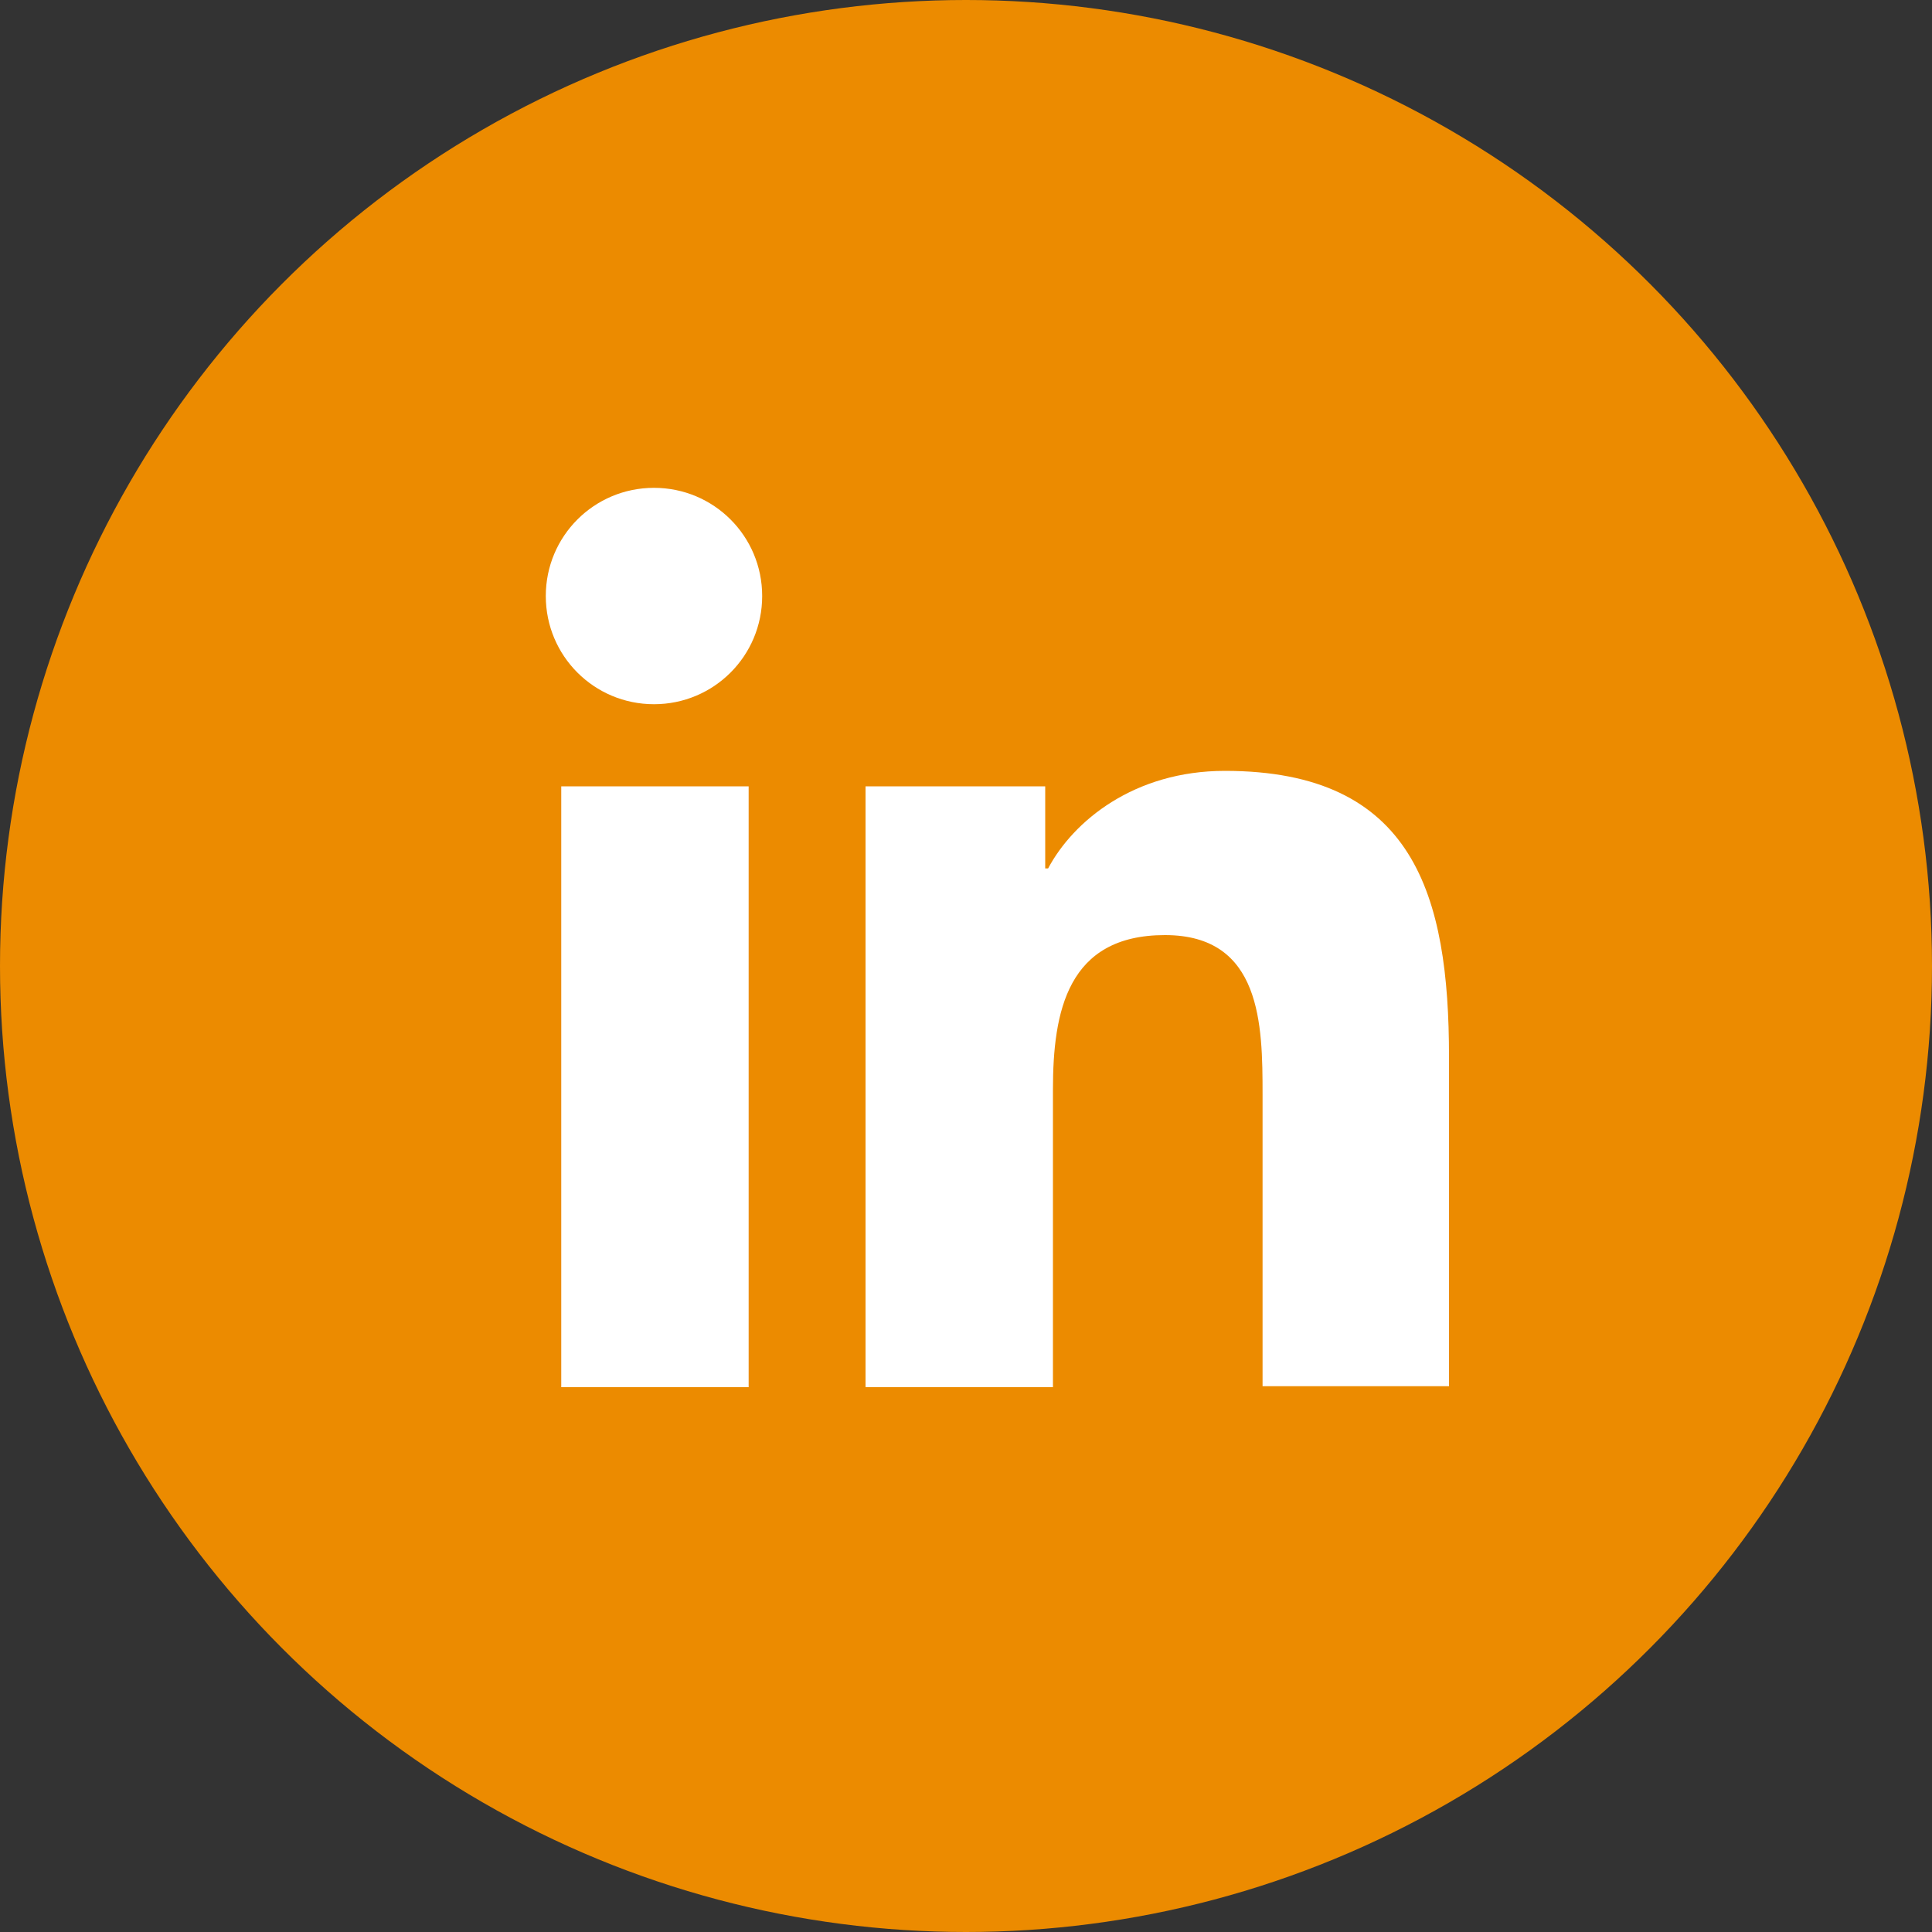 <?xml version="1.0" encoding="utf-8"?>
<!-- Generator: Adobe Illustrator 24.0.0, SVG Export Plug-In . SVG Version: 6.00 Build 0)  -->
<svg version="1.1" id="Capa_1" xmlns="http://www.w3.org/2000/svg" xmlns:xlink="http://www.w3.org/1999/xlink" x="0px" y="0px"
	 viewBox="0 0 200 200" style="enable-background:new 0 0 200 200;" xml:space="preserve">
<rect x="0" y="0" width="200" height="200" fill="#333333" stroke="none"/>
<style type="text/css">
	.st0{opacity:0.8;fill:url(#SVGID_1_);}
	.st1{fill:#FFFFFF;}
	.st2{opacity:0.8;fill:url(#SVGID_2_);}
	.st3{fill-rule:evenodd;clip-rule:evenodd;fill:#FFFFFF;}
	.st4{opacity:0.8;fill:url(#SVGID_3_);}
	.st5{opacity:0.8;fill:url(#SVGID_4_);}
	.st6{fill:#EC8B00;}
	.st7{opacity:0.8;fill:url(#SVGID_5_);}
	.st8{opacity:0.8;fill:url(#SVGID_6_);}
	.st9{opacity:0.8;fill:url(#SVGID_7_);}
	.st10{opacity:0.8;fill:url(#SVGID_8_);}
	.st11{opacity:0.8;fill:url(#SVGID_9_);}
</style>
<g>
	<radialGradient id="SVGID_1_" cx="-477.429" cy="-13.335" r="21.5" gradientUnits="userSpaceOnUse">
		<stop  offset="0" style="stop-color:#000056"/>
		<stop  offset="0.248" style="stop-color:#4C4C88;stop-opacity:0.752"/>
		<stop  offset="0.519" style="stop-color:#9898BB;stop-opacity:0.481"/>
		<stop  offset="0.744" style="stop-color:#D0D0E0;stop-opacity:0.256"/>
		<stop  offset="0.91" style="stop-color:#F2F2F6;stop-opacity:8.971435e-02"/>
		<stop  offset="1" style="stop-color:#FFFFFF;stop-opacity:0"/>
	</radialGradient>
	<circle class="st0" cx="-477.4" cy="-13.3" r="21.5"/>
	<circle cx="-482.7" cy="-21.6" r="14.6"/>
	<path class="st1" d="M-491.6-16.9c0-0.1,0-0.2,0-0.3c0.1-0.1,0.2-0.2,0.4-0.3c1.5-0.3,2.5-1.2,3.2-2.5c0.6-1,0.5-1.3-0.6-1.7
		c-0.1,0-0.1,0-0.2-0.1c-0.2-0.1-0.5-0.2-0.7-0.4c-0.5-0.4-0.2-1.1,0.4-1.2c0.4-0.1,0.8,0.2,1.3,0.2c0.3,0,0.4-0.1,0.4-0.4
		c-0.1-0.8-0.1-1.6-0.1-2.4c0.1-1.5,0.8-2.7,2.1-3.4c1.8-1.1,3.8-1.1,5.6,0c1.2,0.7,1.9,1.7,2.1,3.1c0.1,0.9,0.1,1.8,0,2.7
		c0,0.4,0,0.5,0.4,0.4c0.5-0.1,0.9-0.4,1.4-0.1c0.3,0.1,0.5,0.4,0.5,0.7c0,0.2-0.1,0.4-0.3,0.5c-0.2,0.2-0.5,0.3-0.8,0.4
		c-0.2,0.1-0.4,0.2-0.7,0.3c-0.4,0.2-0.6,0.5-0.4,0.9c0.7,1.5,1.7,2.6,3.4,3c0.2,0,0.4,0.1,0.5,0.3c0,0.1,0,0.2,0,0.3
		c-0.2,0.3-0.4,0.5-0.8,0.6c-0.3,0.1-0.7,0.3-1,0.3c-0.5,0-0.7,0.2-0.8,0.7c-0.1,0.5-0.2,0.5-0.7,0.5c-0.1,0-0.2,0-0.3-0.1
		c-1-0.2-1.9-0.1-2.6,0.6c-0.2,0.1-0.3,0.2-0.5,0.3c-1.3,0.9-2.7,1-4.1,0.2c-0.4-0.2-0.7-0.5-1.1-0.7c-0.3-0.2-0.6-0.3-1-0.4
		c-0.6-0.1-1.1,0-1.7,0.1c-0.3,0-0.6-0.1-0.6-0.4c0-0.7-0.5-0.9-1.1-1c-0.3,0-0.6-0.1-0.8-0.3C-491.2-16.4-491.5-16.6-491.6-16.9z"
		/>
</g>
<g>
	<radialGradient id="SVGID_2_" cx="-391.666" cy="-13.335" r="21" gradientUnits="userSpaceOnUse">
		<stop  offset="0" style="stop-color:#000056"/>
		<stop  offset="0.248" style="stop-color:#4C4C88;stop-opacity:0.752"/>
		<stop  offset="0.519" style="stop-color:#9898BB;stop-opacity:0.481"/>
		<stop  offset="0.744" style="stop-color:#D0D0E0;stop-opacity:0.256"/>
		<stop  offset="0.91" style="stop-color:#F2F2F6;stop-opacity:8.971435e-02"/>
		<stop  offset="1" style="stop-color:#FFFFFF;stop-opacity:0"/>
	</radialGradient>
	<circle class="st2" cx="-391.7" cy="-13.3" r="21"/>
	<ellipse transform="matrix(0.922 -0.386 0.386 0.922 -22.5 -155.241)" cx="-397.7" cy="-21.6" rx="14.6" ry="14.6"/>
	<path class="st1" d="M-405.6-13.3l1.2-4.5c-0.7-1.2-1.1-2.6-1.1-4.1c0-4.6,3.8-8.4,8.4-8.4c4.6,0,8.4,3.8,8.4,8.4
		c0,4.6-3.8,8.4-8.4,8.4c-1.4,0-2.8-0.4-4-1L-405.6-13.3z M-400.8-16.3l0.3,0.2c1.1,0.6,2.3,1,3.5,1c3.8,0,6.8-3.1,6.8-6.8
		s-3.1-6.8-6.8-6.8c-3.8,0-6.8,3.1-6.8,6.8c0,1.2,0.3,2.5,1,3.5l0.2,0.3l-0.7,2.5L-400.8-16.3z"/>
	<path class="st3" d="M-393.9-20.8c-0.3-0.2-0.8-0.4-1.2-0.3c-0.3,0.1-0.5,0.6-0.7,0.9c-0.1,0.1-0.2,0.1-0.4,0.1
		c-1.2-0.5-2.1-1.3-2.7-2.3c-0.1-0.2-0.1-0.3,0-0.5c0.2-0.2,0.4-0.5,0.5-0.8c0.1-0.3-0.1-0.7-0.2-0.9c-0.2-0.4-0.3-0.9-0.7-1.1
		c-0.3-0.2-0.8-0.1-1,0.2c-0.5,0.4-0.7,1-0.7,1.7c0,0.2,0,0.4,0.1,0.5c0.1,0.4,0.3,0.8,0.5,1.2c0.2,0.3,0.3,0.5,0.5,0.8
		c0.6,0.9,1.4,1.6,2.3,2.1c0.5,0.3,0.9,0.5,1.4,0.7c0.6,0.2,1.1,0.4,1.7,0.3c0.6-0.1,1.3-0.5,1.5-1.1c0.1-0.2,0.1-0.4,0.1-0.6
		C-393.1-20.3-393.6-20.6-393.9-20.8z"/>
</g>
<g>
	<radialGradient id="SVGID_3_" cx="-434.547" cy="-13.335" r="21" gradientUnits="userSpaceOnUse">
		<stop  offset="0" style="stop-color:#000056"/>
		<stop  offset="0.248" style="stop-color:#4C4C88;stop-opacity:0.752"/>
		<stop  offset="0.519" style="stop-color:#9898BB;stop-opacity:0.481"/>
		<stop  offset="0.744" style="stop-color:#D0D0E0;stop-opacity:0.256"/>
		<stop  offset="0.91" style="stop-color:#F2F2F6;stop-opacity:8.971435e-02"/>
		<stop  offset="1" style="stop-color:#FFFFFF;stop-opacity:0"/>
	</radialGradient>
	<circle class="st4" cx="-434.5" cy="-13.3" r="21"/>
	<circle cx="-440.2" cy="-21.6" r="14.6"/>
	<path class="st1" d="M-432.4-23.7c0-1.9-1.6-3.5-3.5-3.5h-9c-1.9,0-3.5,1.6-3.5,3.5v4.2c0,1.9,1.6,3.5,3.5,3.5h9
		c1.9,0,3.5-1.6,3.5-3.5V-23.7z M-437.7-21.3l-4,2c-0.2,0.1-0.7,0-0.7-0.2v-4.1c0-0.2,0.5-0.3,0.7-0.2l3.9,2.1
		C-437.7-21.7-437.5-21.4-437.7-21.3z"/>
</g>
<radialGradient id="SVGID_4_" cx="-477.429" cy="-55.548" r="21.5" gradientUnits="userSpaceOnUse">
	<stop  offset="0" style="stop-color:#000056"/>
	<stop  offset="0.248" style="stop-color:#4C4C88;stop-opacity:0.752"/>
	<stop  offset="0.519" style="stop-color:#9898BB;stop-opacity:0.481"/>
	<stop  offset="0.744" style="stop-color:#D0D0E0;stop-opacity:0.256"/>
	<stop  offset="0.91" style="stop-color:#F2F2F6;stop-opacity:8.971435e-02"/>
	<stop  offset="1" style="stop-color:#FFFFFF;stop-opacity:0"/>
</radialGradient>
<circle class="st5" cx="-477.4" cy="-55.5" r="21.5"/>
<g>
	<path class="st6" d="M-332,225c0-55.2-44.8-100-100-100c-55.2,0-100,44.8-100,100c0,49.9,36.6,91.3,84.4,98.8v-69.9H-473V225h25.4
		v-22c0-25.1,14.9-38.9,37.8-38.9c10.9,0,22.4,2,22.4,2v24.6h-12.6c-12.4,0-16.3,7.7-16.3,15.6V225h27.7l-4.4,28.9h-23.3v69.9
		C-368.6,316.3-332,274.9-332,225z"/>
	<path class="st1" d="M-393.1,253.9l4.4-28.9h-27.7v-18.8c0-7.9,3.9-15.6,16.3-15.6h12.6V166c0,0-11.4-2-22.4-2
		c-22.8,0-37.8,13.8-37.8,38.9v22H-473v28.9h25.4v69.9c5.1,0.8,10.3,1.2,15.6,1.2c5.3,0,10.5-0.4,15.6-1.2v-69.9H-393.1z"/>
</g>
<g>
	<circle class="st6" cx="100" cy="100" r="100"/>
	<path class="st1" d="M58.1,81.4h19.4v62.2H58.1V81.4z M67.7,50.5c6.2,0,11.2,5,11.2,11.2c0,6.2-5,11.2-11.2,11.2
		c-6.2,0-11.2-5-11.2-11.2C56.5,55.5,61.5,50.5,67.7,50.5"/>
	<path class="st1" d="M89.6,81.4h18.6v8.5h0.3c2.6-4.9,8.9-10.1,18.3-10.1c19.6,0,23.2,12.9,23.2,29.6v34.1h-19.3v-30.2
		c0-7.2-0.1-16.5-10.1-16.5c-10.1,0-11.6,7.9-11.6,16v30.8H89.6V81.4z"/>
</g>
<g>
	<radialGradient id="SVGID_5_" cx="-349.195" cy="-55.111" r="21" gradientUnits="userSpaceOnUse">
		<stop  offset="0" style="stop-color:#000056"/>
		<stop  offset="0.248" style="stop-color:#4C4C88;stop-opacity:0.752"/>
		<stop  offset="0.519" style="stop-color:#9898BB;stop-opacity:0.481"/>
		<stop  offset="0.744" style="stop-color:#D0D0E0;stop-opacity:0.256"/>
		<stop  offset="0.91" style="stop-color:#F2F2F6;stop-opacity:8.971435e-02"/>
		<stop  offset="1" style="stop-color:#FFFFFF;stop-opacity:0"/>
	</radialGradient>
	<circle class="st7" cx="-349.2" cy="-55.1" r="21"/>
	<circle cx="-355.2" cy="-64.1" r="14.6"/>
	<path class="st1" d="M-347.7-65.8c-0.1,0-0.3,0-0.4,0c-1.6,0-3.2-0.8-4.1-2.2v7.5c0,3.1-2.5,5.6-5.6,5.6c-3.1,0-5.6-2.5-5.6-5.6
		c0-3.1,2.5-5.6,5.6-5.6l0,0c0.1,0,0.2,0,0.3,0v2.7c-0.1,0-0.2,0-0.3,0c-1.6,0-2.8,1.3-2.8,2.8c0,1.6,1.3,2.8,2.8,2.8
		c1.6,0,3-1.2,3-2.8l0-12.8h2.6c0.2,2.4,2.1,4.2,4.5,4.4L-347.7-65.8"/>
</g>
<g>
	<radialGradient id="SVGID_6_" cx="-434.547" cy="29.878" r="21" gradientUnits="userSpaceOnUse">
		<stop  offset="0" style="stop-color:#000056"/>
		<stop  offset="0.248" style="stop-color:#4C4C88;stop-opacity:0.752"/>
		<stop  offset="0.519" style="stop-color:#9898BB;stop-opacity:0.481"/>
		<stop  offset="0.744" style="stop-color:#D0D0E0;stop-opacity:0.256"/>
		<stop  offset="0.91" style="stop-color:#F2F2F6;stop-opacity:8.971435e-02"/>
		<stop  offset="1" style="stop-color:#FFFFFF;stop-opacity:0"/>
	</radialGradient>
	<circle class="st8" cx="-434.5" cy="29.9" r="21"/>
	<circle cx="-440.2" cy="20.9" r="14.6"/>
	<path class="st1" d="M-440.2,12.7c-4.5,0-8.2,3.7-8.2,8.2s3.7,8.2,8.2,8.2c4.5,0,8.2-3.7,8.2-8.2C-432,16.4-435.7,12.7-440.2,12.7
		L-440.2,12.7z M-434.8,16.6c0.9,1.2,1.5,2.6,1.5,4.2c-0.3-0.1-1.6-0.3-3.2-0.3c-0.5,0-1,0-1.6,0.1c0-0.1-0.1-0.2-0.1-0.3
		c-0.1-0.3-0.3-0.7-0.4-1C-436.2,18.3-435,16.9-434.8,16.6L-434.8,16.6z M-440.2,14c1.8,0,3.4,0.7,4.6,1.7c-0.2,0.3-1.2,1.6-3.6,2.5
		c-1.1-2-2.3-3.6-2.6-4C-441.3,14-440.7,14-440.2,14L-440.2,14z M-443.2,14.6c0.2,0.3,1.4,2,2.5,4c-3,0.8-5.6,0.8-6.3,0.8h-0.1
		C-446.5,17.3-445.1,15.6-443.2,14.6L-443.2,14.6z M-447.1,20.9c0-0.1,0-0.1,0-0.2c0,0,0.1,0,0.2,0c0.9,0,3.9-0.1,6.9-1
		c0.2,0.4,0.4,0.7,0.5,1.1c-0.1,0-0.2,0-0.2,0.1c-3.5,1.1-5.4,4.1-5.7,4.6C-446.5,24.3-447.1,22.7-447.1,20.9L-447.1,20.9z
		 M-440.2,27.8c-1.6,0-3.1-0.5-4.2-1.4c0.2-0.4,1.6-3,5.4-4.3c0,0,0,0,0,0c1,2.5,1.4,4.6,1.5,5.2C-438.3,27.7-439.2,27.8-440.2,27.8
		L-440.2,27.8z M-436.3,26.6c-0.1-0.5-0.5-2.5-1.3-4.9c0.5-0.1,1-0.1,1.4-0.1c1.5,0,2.6,0.3,2.9,0.4
		C-433.7,23.9-434.7,25.6-436.3,26.6L-436.3,26.6z"/>
</g>
<g>
	<radialGradient id="SVGID_7_" cx="-348.784" cy="-13.335" r="21" gradientUnits="userSpaceOnUse">
		<stop  offset="0" style="stop-color:#000056"/>
		<stop  offset="0.248" style="stop-color:#4C4C88;stop-opacity:0.752"/>
		<stop  offset="0.519" style="stop-color:#9898BB;stop-opacity:0.481"/>
		<stop  offset="0.744" style="stop-color:#D0D0E0;stop-opacity:0.256"/>
		<stop  offset="0.91" style="stop-color:#F2F2F6;stop-opacity:8.971435e-02"/>
		<stop  offset="1" style="stop-color:#FFFFFF;stop-opacity:0"/>
	</radialGradient>
	<circle class="st9" cx="-348.8" cy="-13.3" r="21"/>
	<circle cx="-355.2" cy="-21.6" r="14.6"/>
	<path class="st1" d="M-354.4-19c0,0.4-0.1,0.8-0.3,1.2c-0.2,0.3-0.4,0.6-0.7,0.8c-0.3,0.2-0.7,0.4-1.1,0.5
		c-0.4,0.1-0.8,0.2-1.3,0.2h-5.1v-10.5h5.6c0.4,0,0.7,0.1,1,0.2c0.3,0.2,0.5,0.4,0.8,0.6c0.2,0.3,0.4,0.5,0.5,0.9
		c0.1,0.3,0.2,0.6,0.2,1c0,0.5-0.1,1-0.4,1.4c-0.3,0.5-0.6,0.8-1.1,1c0.6,0.2,1.1,0.5,1.4,1C-354.6-20.3-354.4-19.7-354.4-19z
		 M-360.9-25.1v2.7h2.7c0.3,0,0.6-0.1,0.9-0.4c0.2-0.2,0.4-0.6,0.4-1c0-0.4-0.1-0.7-0.3-1c-0.2-0.2-0.5-0.4-0.8-0.4H-360.9z
		 M-356.5-19.4c0-0.2,0-0.4-0.1-0.5c-0.1-0.2-0.2-0.3-0.3-0.5c-0.1-0.1-0.2-0.2-0.4-0.3c-0.1-0.1-0.3-0.1-0.5-0.1h-3.1v2.8h3
		c0.2,0,0.4,0,0.5-0.1c0.2-0.1,0.3-0.2,0.4-0.3c0.1-0.1,0.2-0.3,0.3-0.4C-356.5-19-356.5-19.2-356.5-19.4z"/>
	<path class="st1" d="M-350-16.3c-0.6,0-1.2-0.1-1.6-0.3c-1-0.4-1.7-1.1-2-2.1c-0.2-0.5-0.3-1-0.3-1.5c0-0.5,0.1-1,0.3-1.5
		c0.4-1,1.1-1.7,2-2.1c0.5-0.2,1-0.3,1.7-0.3c0.6,0,1.2,0.1,1.6,0.3c1.6,0.7,2.3,2.2,2.3,3.9c0,0.1,0,0.2,0,0.3h-5.8
		c0,0.3,0.1,0.6,0.2,0.8c0.1,0.2,0.3,0.4,0.4,0.6c0.2,0.2,0.4,0.3,0.6,0.4c0.2,0.1,0.5,0.1,0.7,0.1c0.4,0,0.7-0.1,1.1-0.3
		c0.3-0.2,0.6-0.4,0.7-0.7l1.7,0.5c-0.3,0.6-0.7,1-1.3,1.4C-348.4-16.5-349.1-16.3-350-16.3z M-348-20.8c0-0.6-0.3-1-0.6-1.4
		c-0.4-0.3-0.8-0.5-1.3-0.5c-0.3,0-0.5,0-0.7,0.1c-0.2,0.1-0.4,0.2-0.6,0.4c-0.2,0.2-0.3,0.4-0.4,0.6c-0.1,0.2-0.2,0.5-0.2,0.8
		L-348-20.8L-348-20.8z"/>
	<path class="st1" d="M-352.5-26.3h5v1.3h-5V-26.3z"/>
</g>
<g>
	<radialGradient id="SVGID_8_" cx="-348.784" cy="29.878" r="21" gradientUnits="userSpaceOnUse">
		<stop  offset="0" style="stop-color:#000056"/>
		<stop  offset="0.248" style="stop-color:#4C4C88;stop-opacity:0.752"/>
		<stop  offset="0.519" style="stop-color:#9898BB;stop-opacity:0.481"/>
		<stop  offset="0.744" style="stop-color:#D0D0E0;stop-opacity:0.256"/>
		<stop  offset="0.91" style="stop-color:#F2F2F6;stop-opacity:8.971435e-02"/>
		<stop  offset="1" style="stop-color:#FFFFFF;stop-opacity:0"/>
	</radialGradient>
	<circle class="st10" cx="-348.8" cy="29.9" r="21"/>
	<circle cx="-355.2" cy="20.9" r="14.6"/>
	<path class="st1" d="M-349.6,26.7c-0.2,0.3-0.5,0.4-0.8,0.4c-0.2,0-0.3,0-0.4-0.1c-2.3-1.4-5-1.6-6.9-1.5c-2,0.1-3.5,0.5-3.6,0.5
		c-0.5,0.1-1-0.1-1.1-0.6c-0.1-0.5,0.1-1,0.6-1.1c0.1,0,1.7-0.5,3.9-0.5c1.3,0,2.6,0,3.8,0.3c1.5,0.3,2.9,0.8,4.1,1.5
		C-349.5,25.8-349.3,26.3-349.6,26.7z"/>
	<path class="st1" d="M-347.9,23.3c-0.2,0.3-0.5,0.5-0.9,0.5c-0.2,0-0.4,0-0.5-0.1c-2.8-1.6-5.9-1.9-8.1-1.8
		c-2.4,0.1-4.2,0.6-4.2,0.6c-0.6,0.2-1.1-0.2-1.3-0.7c-0.2-0.6,0.2-1.1,0.7-1.3c0.1,0,2-0.5,4.6-0.6c1.6-0.1,3.1,0.1,4.5,0.3
		c1.8,0.3,3.4,0.9,4.8,1.8C-347.8,22.2-347.7,22.8-347.9,23.3z"/>
	<path class="st1" d="M-346.9,20.2c-0.2,0-0.4-0.1-0.6-0.2c-6.6-3.8-15.1-1.6-15.1-1.5c-0.7,0.2-1.4-0.2-1.6-0.9s0.2-1.4,0.9-1.6
		c0.1,0,2.4-0.7,5.7-0.8c1.9-0.1,3.8,0.1,5.5,0.4c2.2,0.4,4.2,1.1,5.9,2.2c0.6,0.4,0.8,1.1,0.5,1.8C-346.1,20-346.5,20.2-346.9,20.2
		z"/>
</g>
<g>
	<radialGradient id="SVGID_9_" cx="-391.268" cy="29.446" r="21" gradientUnits="userSpaceOnUse">
		<stop  offset="0" style="stop-color:#000056"/>
		<stop  offset="0.248" style="stop-color:#4C4C88;stop-opacity:0.752"/>
		<stop  offset="0.519" style="stop-color:#9898BB;stop-opacity:0.481"/>
		<stop  offset="0.744" style="stop-color:#D0D0E0;stop-opacity:0.256"/>
		<stop  offset="0.91" style="stop-color:#F2F2F6;stop-opacity:8.971435e-02"/>
		<stop  offset="1" style="stop-color:#FFFFFF;stop-opacity:0"/>
	</radialGradient>
	<circle class="st11" cx="-391.3" cy="29.4" r="21"/>
	<ellipse transform="matrix(0.922 -0.386 0.386 0.922 -38.913 -151.945)" cx="-397.7" cy="20.9" rx="14.6" ry="14.6"/>
	<path class="st3" d="M-398.8,24.1c0,0.1,0,0.1,0,0.1c-0.7,2.6-0.7,3.1-1.4,4.3c-0.3,0.6-0.7,1.1-1.1,1.6c0,0.1-0.1,0.1-0.2,0.1
		c-0.1,0-0.1-0.1-0.1-0.2c-0.1-0.8-0.2-1.6-0.1-2.3c0-1,0.2-1.4,1.5-6.9c0-0.1,0-0.2,0-0.2c-0.3-0.8-0.4-1.7-0.1-2.6
		c0.6-1.9,2.7-2,3.1-0.5c0.2,1-0.4,2.2-0.8,4.1c-0.4,1.5,1.4,2.6,3,1.5c1.4-1,2-3.5,1.9-5.3c-0.2-3.5-4-4.3-6.5-3.1
		c-2.8,1.3-3.4,4.8-2.2,6.3c0.2,0.2,0.3,0.3,0.2,0.5c-0.1,0.3-0.2,0.6-0.2,1c-0.1,0.2-0.3,0.3-0.5,0.2c-0.5-0.2-0.9-0.5-1.2-0.9
		c-1.1-1.3-1.4-4,0-6.2c1.6-2.5,4.5-3.5,7.2-3.2c3.2,0.4,5.2,2.5,5.6,5c0.2,1.1,0,3.9-1.5,5.9c-1.8,2.3-4.8,2.4-6.1,1
		C-398.7,24.3-398.7,24.2-398.8,24.1z"/>
</g>
</svg>
